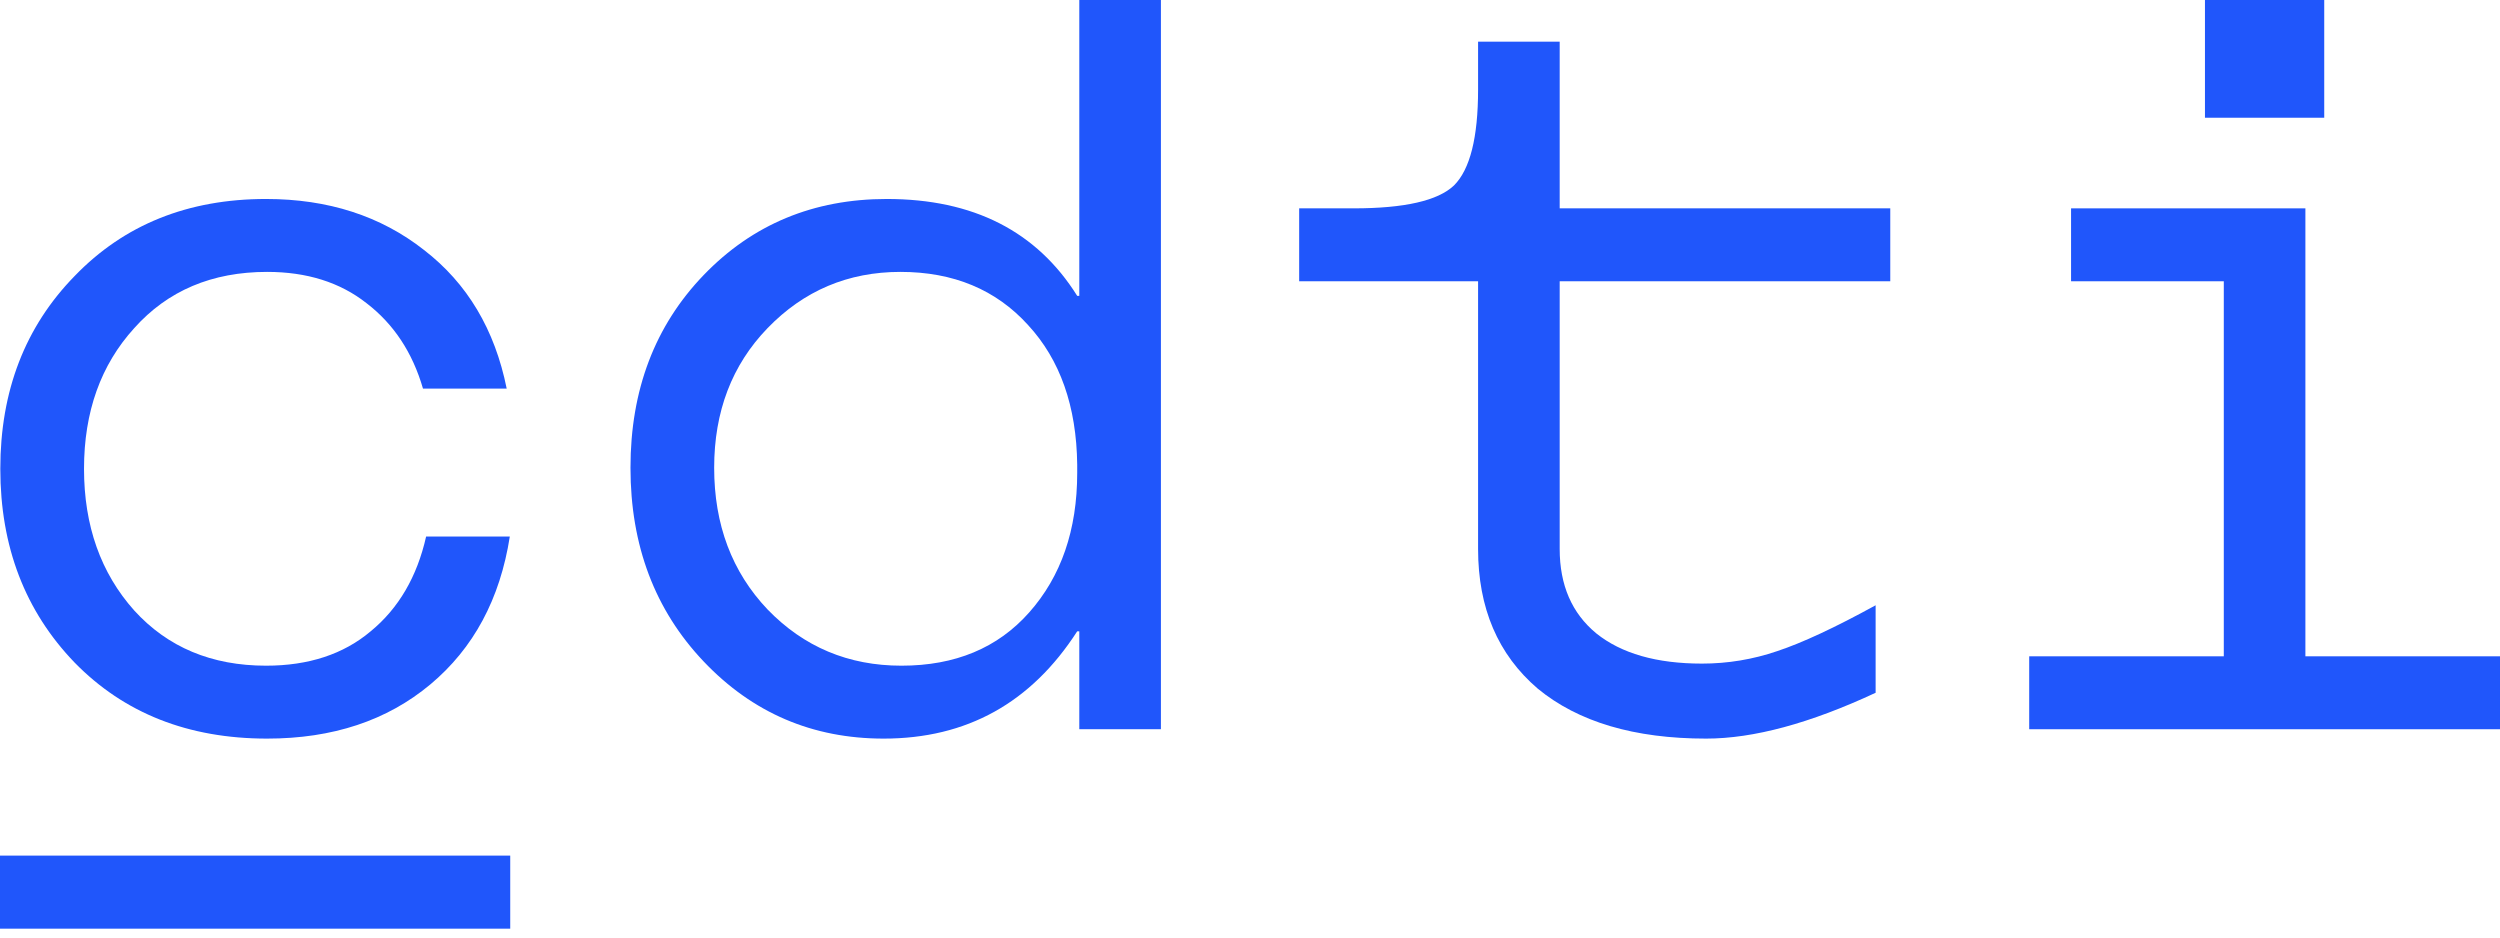 <svg width="120" height="45" viewBox="0 0 120 45" fill="none" xmlns="http://www.w3.org/2000/svg">
<path d="M24.471 25.752C24.003 28.753 22.73 31.119 20.655 32.853C18.579 34.587 15.968 35.453 12.821 35.453C9.038 35.453 5.958 34.236 3.581 31.803C1.204 29.336 0.015 26.236 0.015 22.502C0.015 18.768 1.204 15.685 3.581 13.251C5.958 10.784 9.021 9.551 12.771 9.551C15.75 9.551 18.278 10.368 20.354 12.001C22.429 13.601 23.752 15.818 24.321 18.652H20.303C19.801 16.918 18.897 15.551 17.591 14.551C16.319 13.551 14.729 13.051 12.821 13.051C10.176 13.051 8.05 13.951 6.443 15.751C4.836 17.518 4.033 19.768 4.033 22.502C4.033 25.236 4.836 27.503 6.443 29.303C8.05 31.07 10.159 31.953 12.771 31.953C14.813 31.953 16.487 31.403 17.792 30.303C19.131 29.203 20.019 27.686 20.454 25.752H24.471Z" fill="#2056FB"/>
<path d="M42.416 35.453C39.001 35.453 36.122 34.22 33.778 31.753C31.435 29.286 30.263 26.186 30.263 22.452C30.263 18.718 31.435 15.635 33.778 13.201C36.122 10.768 39.051 9.551 42.566 9.551C46.718 9.551 49.764 11.101 51.706 14.201H51.806V0H55.724V35.003H51.806V30.303H51.706C49.496 33.736 46.4 35.453 42.416 35.453ZM43.219 13.051C40.708 13.051 38.582 13.951 36.842 15.751C35.134 17.518 34.28 19.752 34.28 22.452C34.28 25.186 35.134 27.453 36.842 29.253C38.582 31.053 40.725 31.953 43.27 31.953C45.847 31.953 47.889 31.103 49.396 29.403C50.936 27.669 51.706 25.436 51.706 22.702V22.302C51.673 19.502 50.886 17.268 49.346 15.601C47.806 13.901 45.764 13.051 43.219 13.051Z" fill="#2056FB"/>
<path d="M90.733 13.501H74.865V26.352C74.865 28.086 75.45 29.436 76.622 30.403C77.827 31.369 79.518 31.853 81.694 31.853C82.933 31.853 84.138 31.653 85.31 31.253C86.515 30.853 88.088 30.119 90.03 29.053V33.253C86.883 34.72 84.171 35.453 81.895 35.453C78.447 35.453 75.752 34.653 73.81 33.053C71.902 31.419 70.948 29.186 70.948 26.352V13.501H62.36V10.001H64.972C67.415 10.001 69.022 9.634 69.792 8.901C70.562 8.134 70.948 6.601 70.948 4.3V2H74.865V10.001H90.733V13.501Z" fill="#2056FB"/>
<path d="M111.563 0V5.651H105.838V0H111.563ZM110.659 31.503H120V35.003H97.402V31.503H106.742V13.501H99.411V10.001H110.659V31.503Z" fill="#2056FB"/>
<path d="M0 44.576H24.491V41.069H0V44.576Z" fill="#2056FB"/>
</svg>
